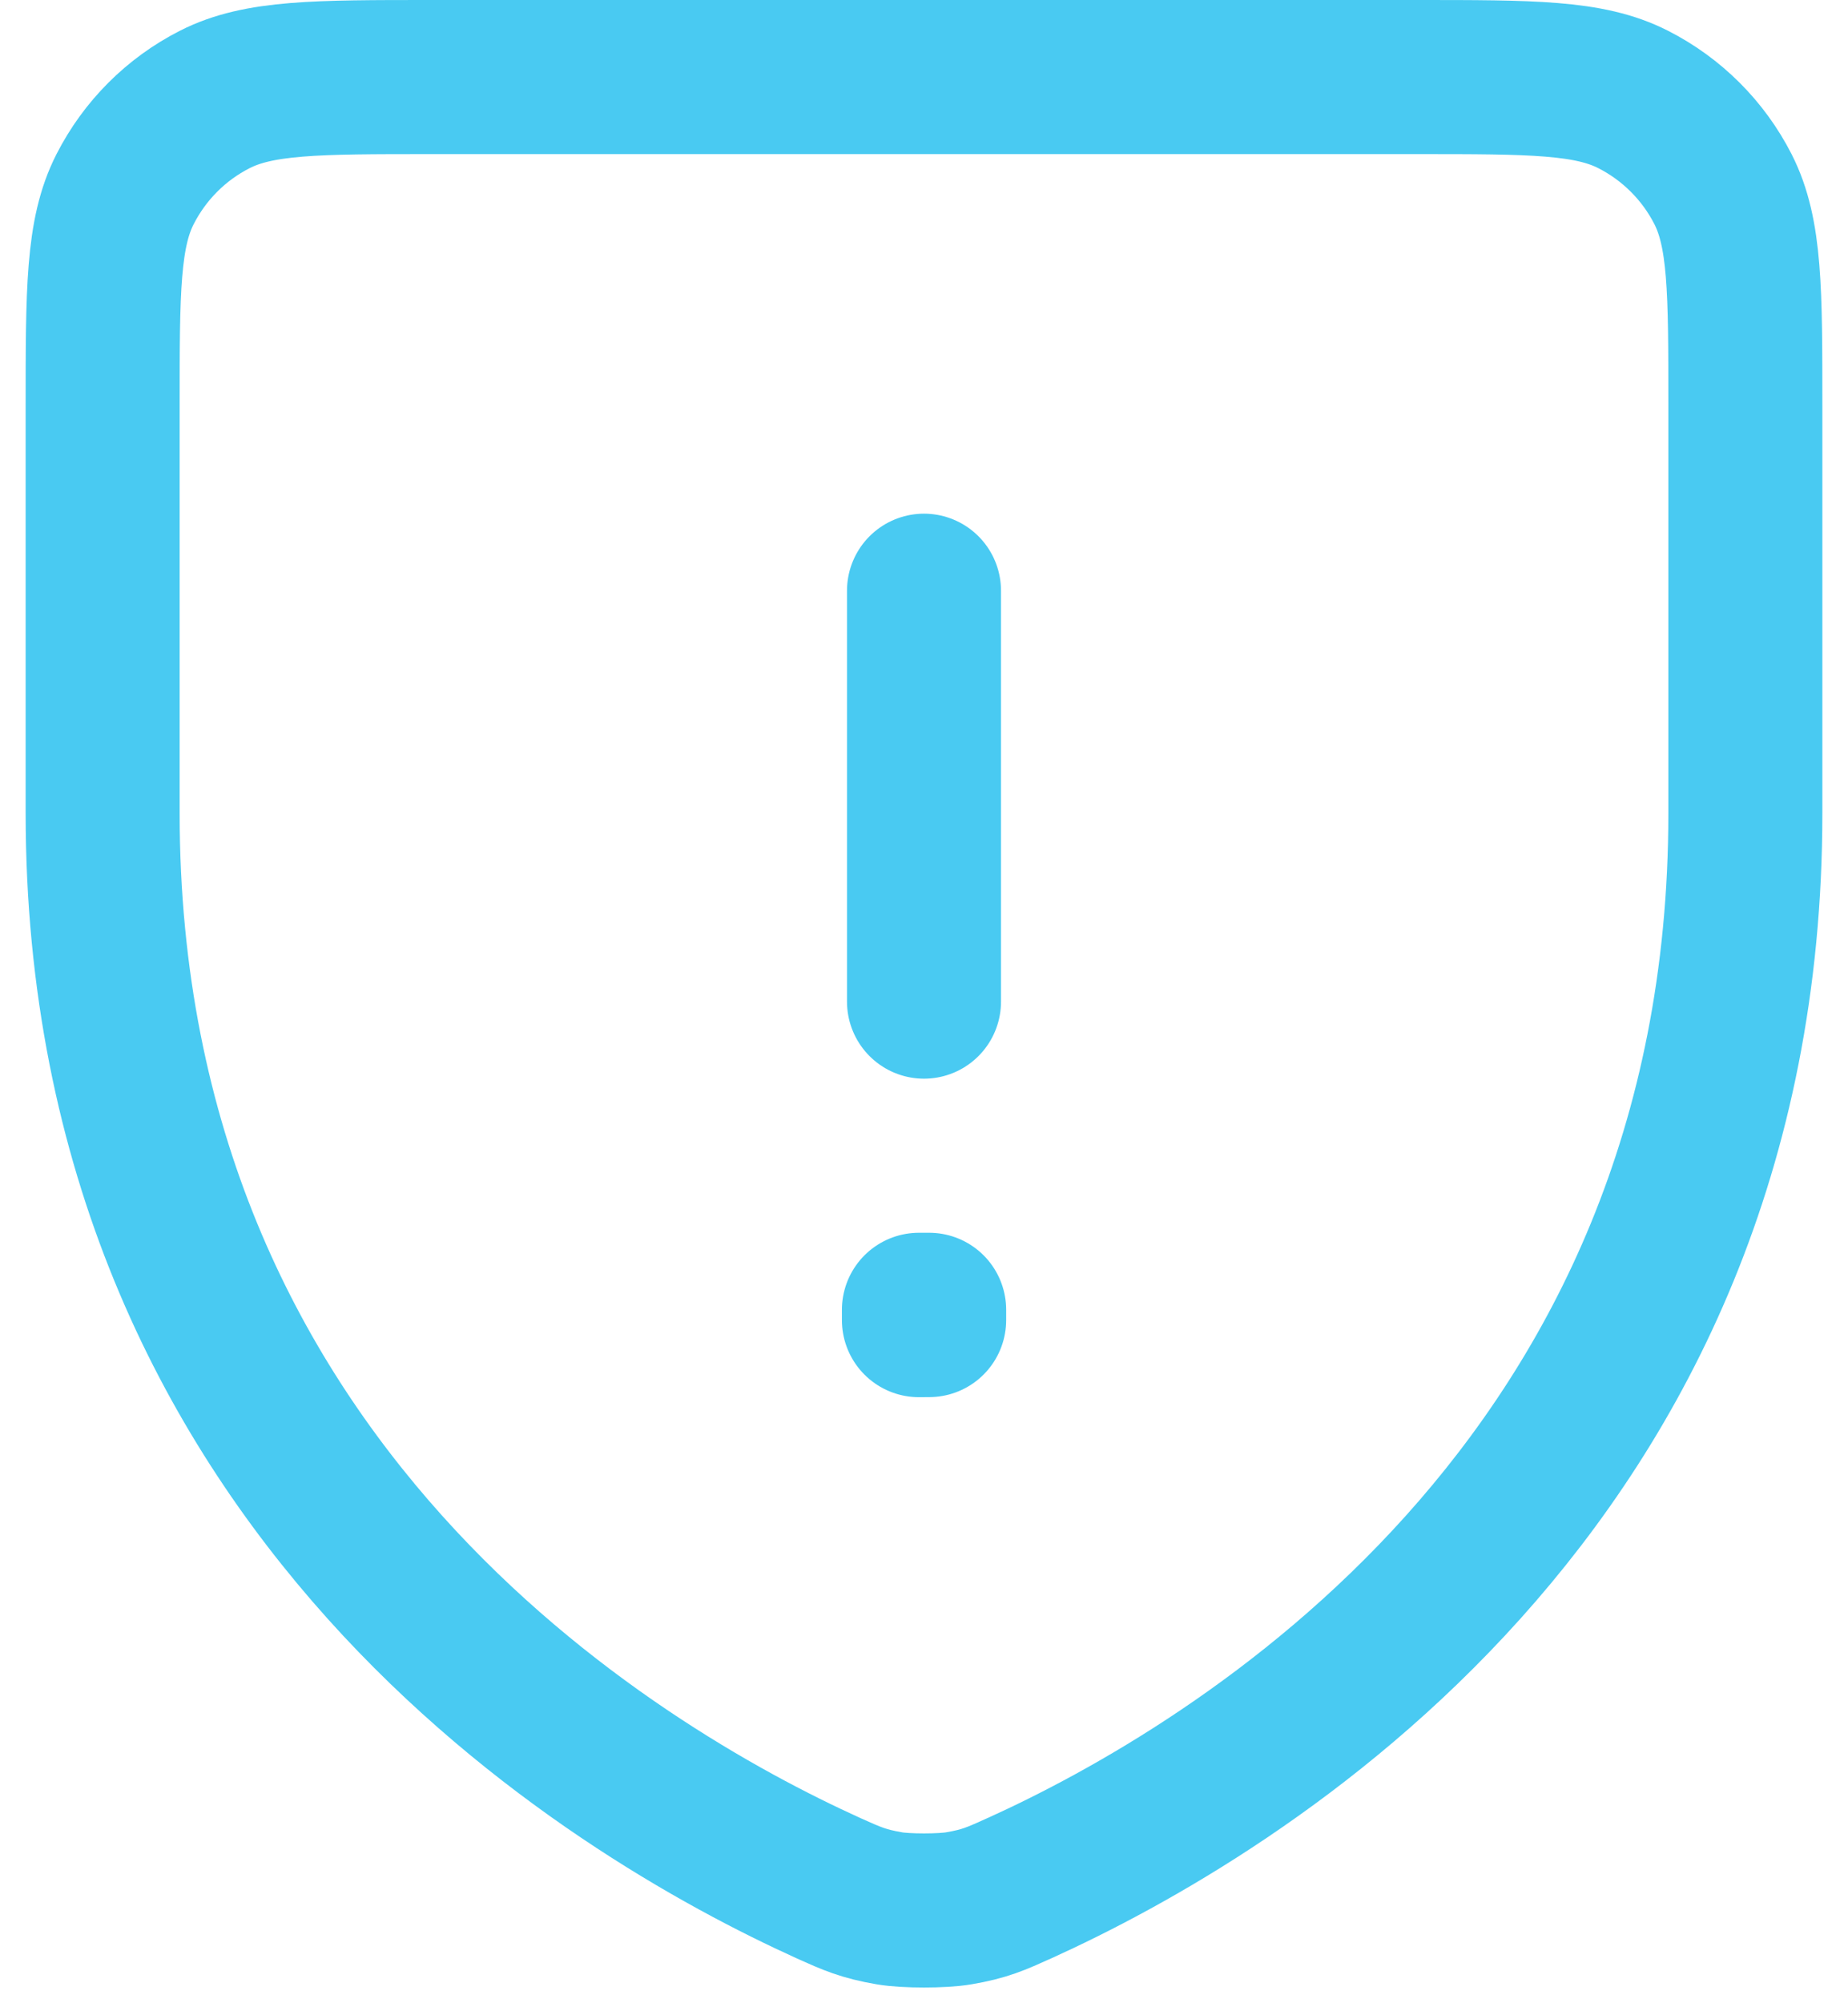 <?xml version="1.0" encoding="UTF-8"?>
<svg xmlns="http://www.w3.org/2000/svg" width="24" height="26" viewBox="0 0 24 26" fill="none">
  <path d="M12 7.667V13M22.667 10.553C22.667 19.311 16.043 23.237 13.235 24.509L13.231 24.51C12.936 24.644 12.788 24.711 12.452 24.768C12.239 24.805 11.762 24.805 11.55 24.768C11.213 24.71 11.063 24.643 10.765 24.509C7.957 23.237 1.333 19.311 1.333 10.553V5.267C1.333 3.773 1.333 3.026 1.624 2.456C1.88 1.954 2.287 1.546 2.789 1.291C3.36 1 4.107 1 5.6 1H18.4C19.894 1 20.64 1 21.21 1.291C21.712 1.546 22.121 1.954 22.377 2.456C22.667 3.026 22.667 3.772 22.667 5.263V10.553ZM12.067 17V17.133L11.934 17.134V17H12.067Z" stroke="#49CAF2" stroke-width="2" stroke-linecap="round" stroke-linejoin="round"></path>
</svg>
